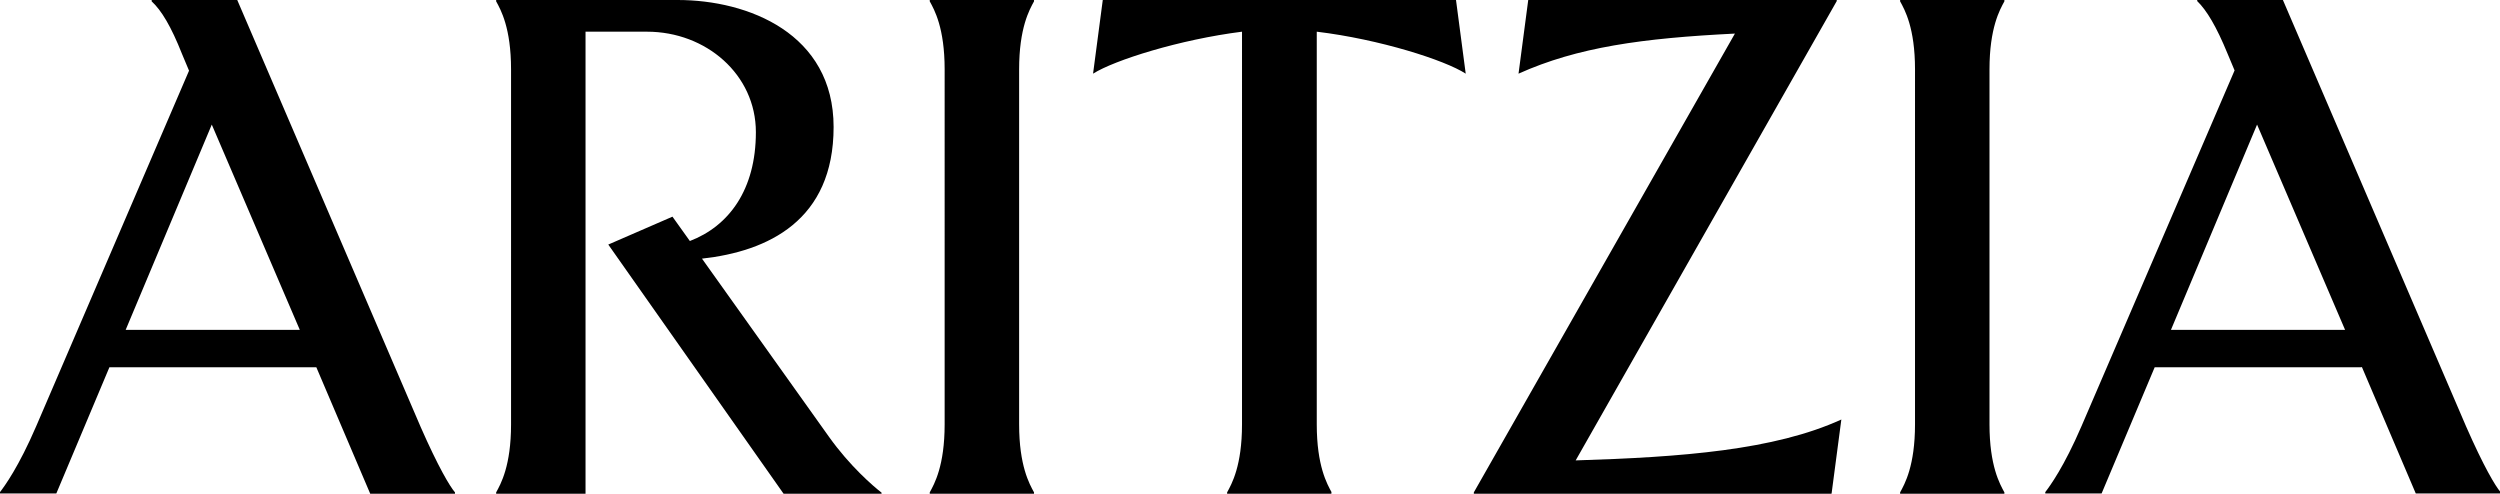 <?xml version="1.0" encoding="UTF-8"?> <svg xmlns="http://www.w3.org/2000/svg" version="1.1" viewBox="0 0 923.1 182.3"><g><g id="Layer_1"><path d="M116.7,135.6H40.4l-19.6,46.6H0v-.5c1.7-2.2,6.9-9.3,13.4-24.4L69.8,26.1l-2.6-6.2C63.2,9.8,59.6,3.8,56,.5v-.5h31.6l67.7,157.6c6.5,14.8,10.8,22,12.7,24.2v.5h-31.3l-19.9-46.7ZM110.7,121.8l-32.5-75.8-31.8,75.8h64.3ZM254.7,89c14.4-5.5,24.4-18.9,24.4-40.2s-18.4-37.1-40.2-37.1h-22.7v170.6h-33v-.5c1.7-3.1,5.5-9.8,5.5-25.1V25.6c0-15.3-3.8-22-5.5-25.1v-.5h67c26.1,0,57.6,12.4,57.6,46.9s-24.2,45.9-48.6,48.6l46.9,65.8c7.7,10.8,16.3,18.2,19.4,20.6v.5h-36.1l-64.8-92.1,23.7-10.3,6.5,9.1ZM381.8,181.8v.5h-38.5v-.5c1.7-3.1,5.5-9.8,5.5-25.1V25.6c0-15.3-3.8-22-5.5-25.1v-.5h38.5v.5c-1.7,3.1-5.5,9.8-5.5,25.1v131.1c0,15.3,3.8,22,5.5,25.1h0ZM491.6,181.8v.5h-38.5v-.5c1.7-3.1,5.5-9.8,5.5-25.1V11.7c-23,2.9-47.1,10.5-55,15.5l3.6-27.3h130.4l3.6,27.3c-7.7-5-31.8-12.7-55-15.5v145c0,15.3,3.8,22,5.5,25.1h0ZM676.2,182.3h-132v-.5L640.6,12.4c-34.2,1.7-58.1,5-79.9,14.8l3.6-27.3h113.9v.5l-96.4,169.6c39.2-1.2,73.4-3.8,98.1-15.1l-3.6,27.3ZM740.1,181.8v.5h-38.5v-.5c1.7-3.1,5.5-9.8,5.5-25.1V25.6c0-15.3-3.8-22-5.5-25.1v-.5h38.5v.5c-1.7,3.1-5.5,9.8-5.5,25.1v131.1c0,15.3,3.8,22,5.5,25.1h0ZM871.9,135.6h-76.3l-19.6,46.6h-20.8v-.5c1.7-2.2,6.9-9.3,13.4-24.4l56.5-131.3-2.6-6.2c-4.1-10-7.7-16-11.2-19.4v-.5h31.6l67.7,157.6c6.5,14.8,10.8,22,12.7,24.2v.5h-31.3l-19.9-46.7ZM865.9,121.8l-32.5-75.8-31.8,75.8h64.4Z"></path></g></g></svg> 